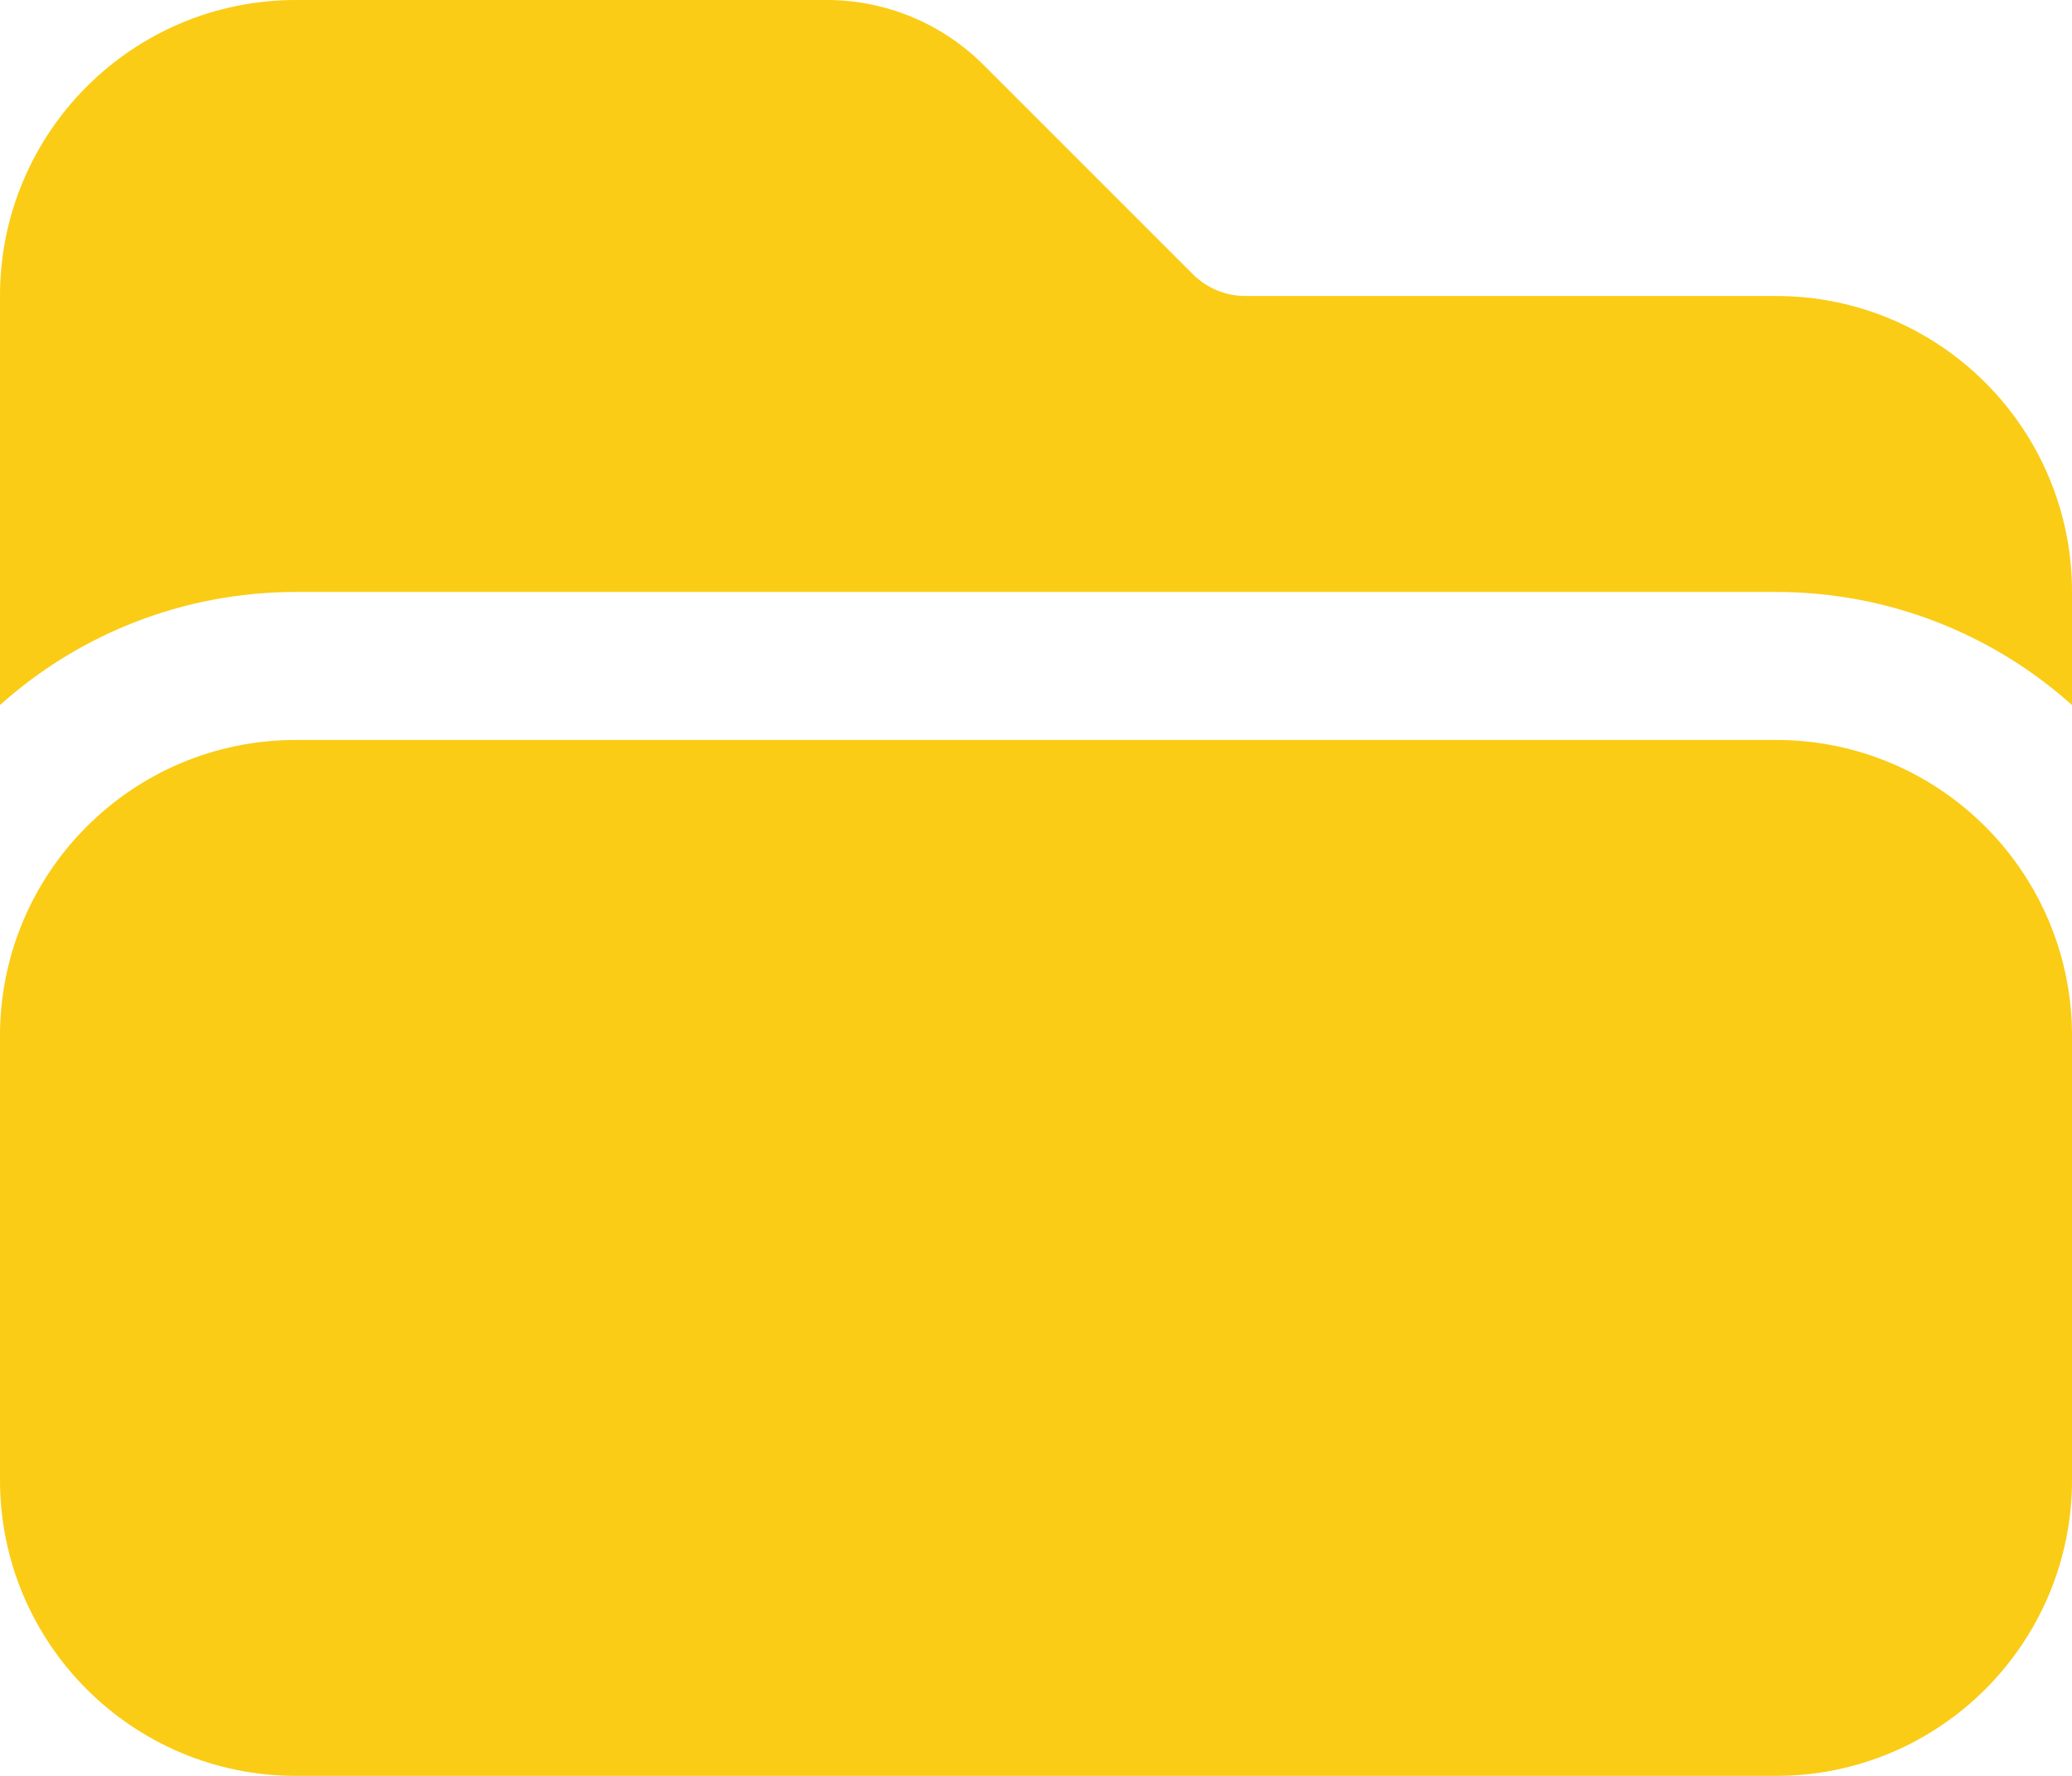 <svg viewBox="0 0 14 12" fill="none" xmlns="http://www.w3.org/2000/svg">
<path d="M12 12C13.105 12 14 11.105 14 10V7C14 5.895 13.105 5 12 5H2C0.895 5 0 5.895 0 7L0 10C0 11.105 0.895 12 2 12H12Z" fill="#FACC15"/>
<path d="M0 4.764L0 2C0 0.895 0.895 0 2 0L5.586 0C5.984 0 6.365 0.158 6.646 0.439L8.061 1.854C8.154 1.947 8.282 2 8.414 2H12C13.105 2 14 2.895 14 4V4.764C13.469 4.289 12.768 4 12 4H2C1.232 4 0.531 4.289 0 4.764Z" fill="#FACC15"/>
</svg>
